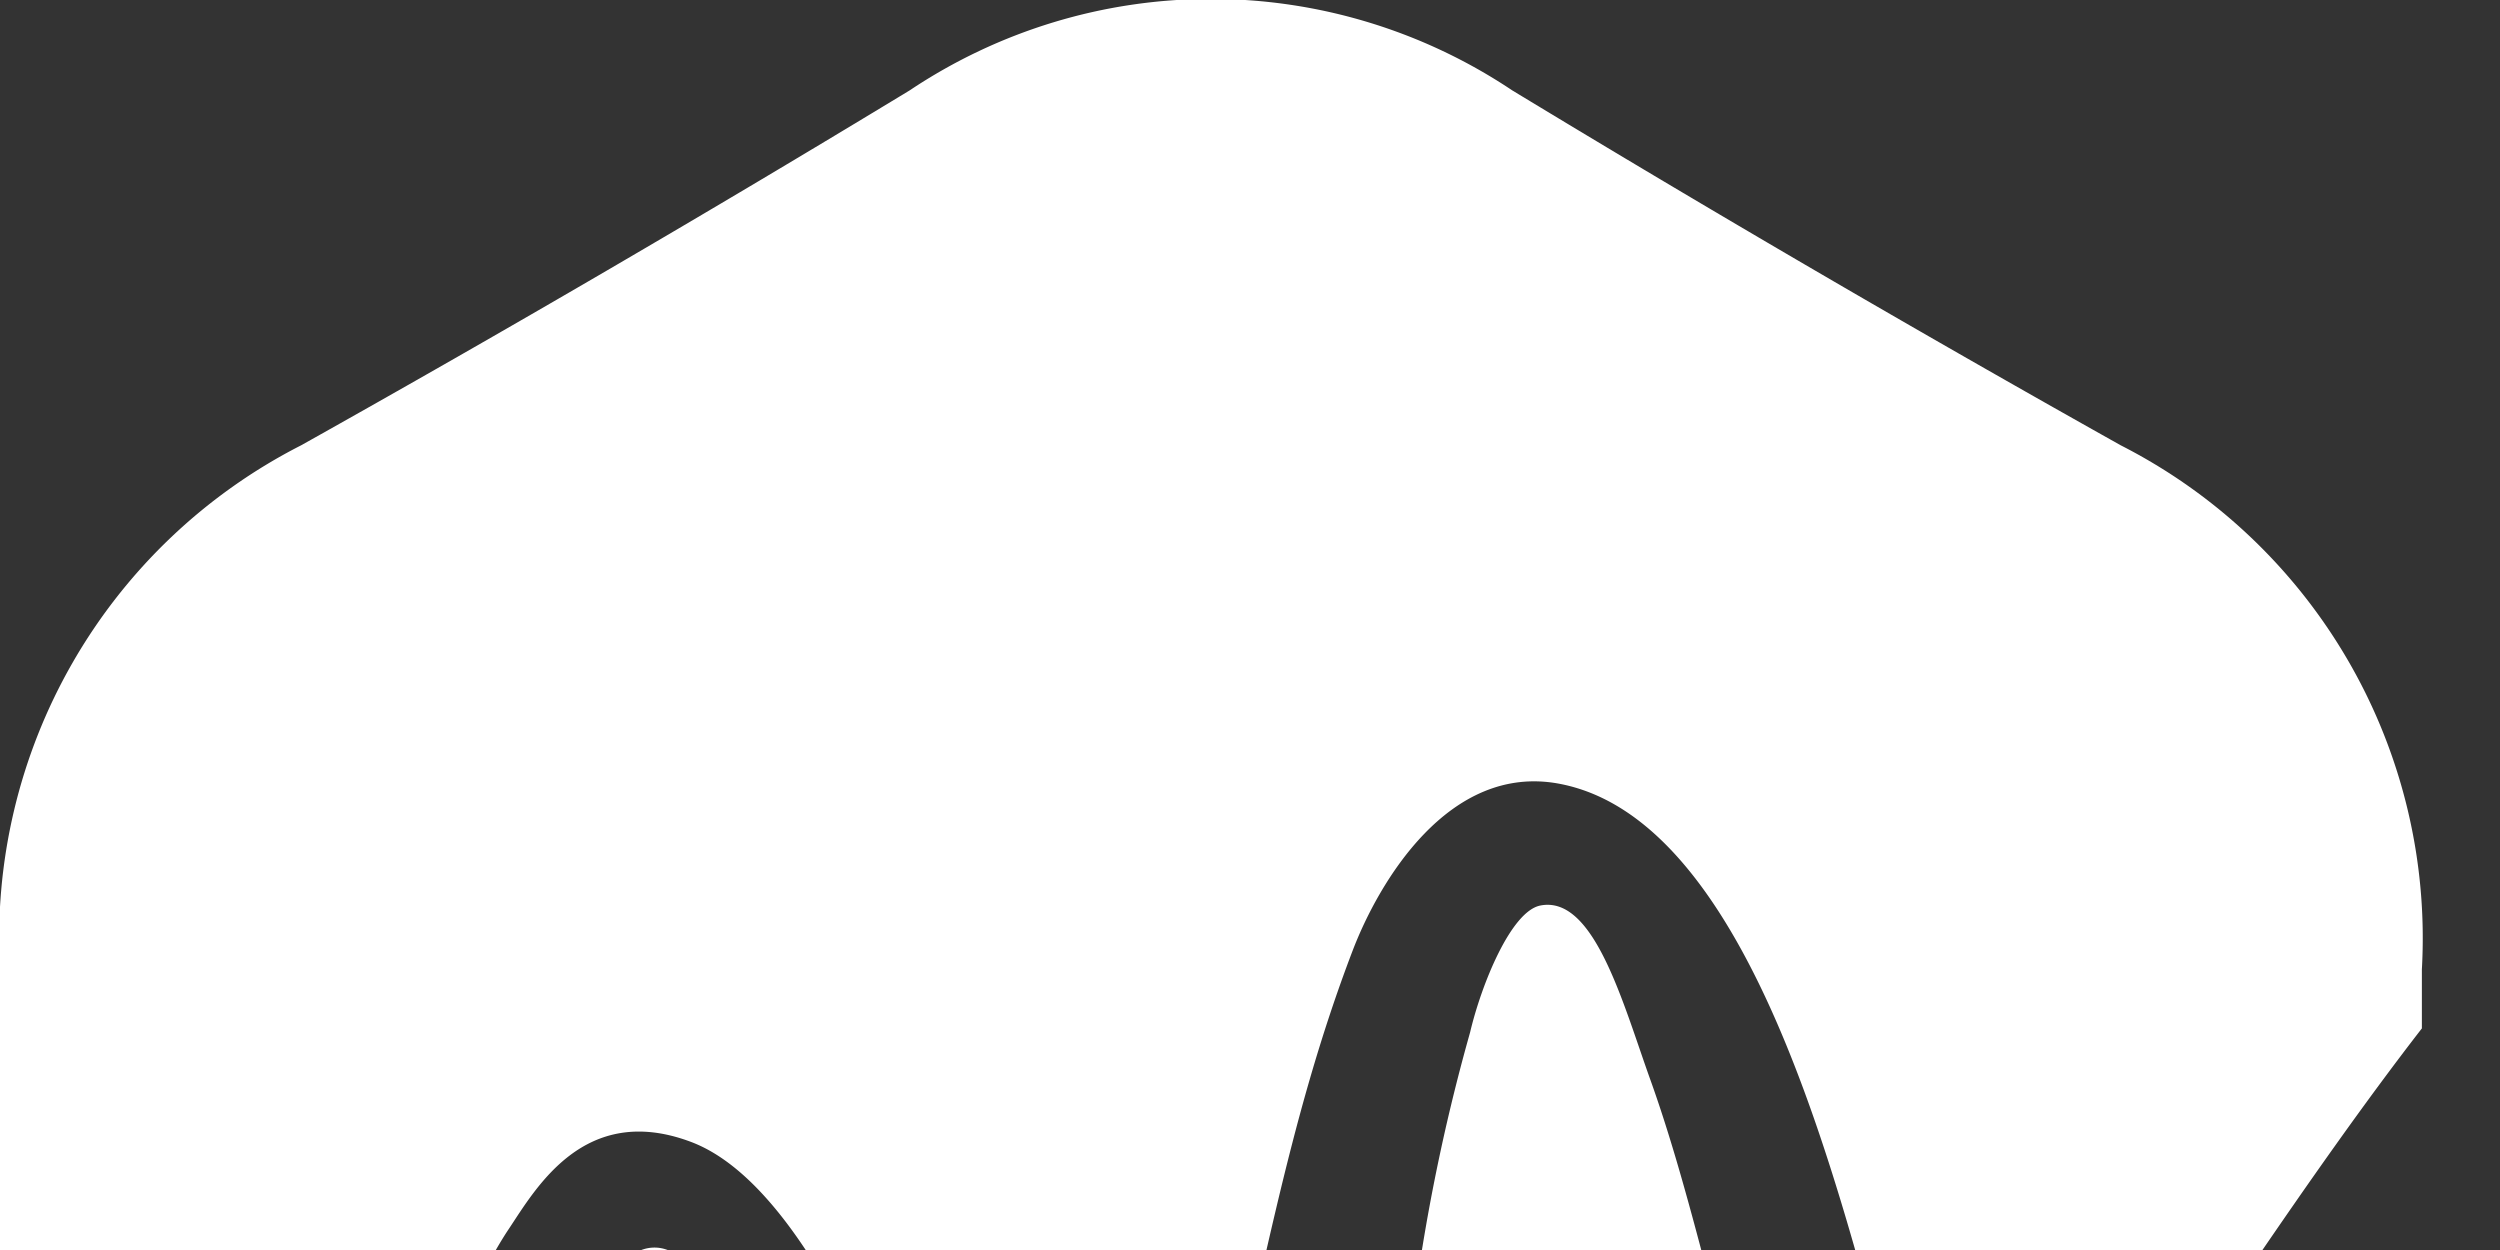 <svg id="Logo" xmlns="http://www.w3.org/2000/svg" width="64" height="32" viewBox="0 0 64 32">
  <rect x="0" y="0" width="64" height="32" fill="#333333" stroke="none"/>
  <defs>
    <style>
      .cls-1 {
        fill: #fff;
        fill-rule: evenodd;
      }
    </style>
  </defs>
  <path id="Reso." class="cls-1" d="M205.415,53.244a3.664,3.664,0,0,1-2.744,1.092,3.756,3.756,0,0,1-2.772-1.092,3.555,3.555,0,0,1-1.092-2.6,3.621,3.621,0,0,1,1.092-2.66,3.756,3.756,0,0,1,2.772-1.092,3.685,3.685,0,0,1,3.808,3.752A3.6,3.6,0,0,1,205.415,53.244Zm-16.8-.392a14.221,14.221,0,0,1-7.168,1.82,14.064,14.064,0,0,1-7.14-1.82,13.273,13.273,0,0,1-5.012-5.1,15.3,15.3,0,0,1-1.848-7.644,15.111,15.111,0,0,1,1.876-7.644,13.42,13.42,0,0,1,5.068-5.1,14.86,14.86,0,0,1,14.252,0,13.491,13.491,0,0,1,5.04,5.1,15.121,15.121,0,0,1,1.876,7.644,15.121,15.121,0,0,1-1.876,7.644A13.42,13.42,0,0,1,188.615,52.852Zm-0.252-17.976a7.733,7.733,0,0,0-10.808-3.164,7.8,7.8,0,0,0-2.94,3.164,11.031,11.031,0,0,0-1.12,5.236,11.029,11.029,0,0,0,1.12,5.236,7.86,7.86,0,0,0,2.912,3.164,7.533,7.533,0,0,0,3.92,1.064,7.687,7.687,0,0,0,3.948-1.064,7.8,7.8,0,0,0,2.94-3.164,11.041,11.041,0,0,0,1.12-5.236A11.272,11.272,0,0,0,188.363,34.876Zm-35.2,2.548a48.261,48.261,0,0,1,5.18,1.428,9.154,9.154,0,0,1,3.836,2.38,6.518,6.518,0,0,1,1.456,4.592,7.768,7.768,0,0,1-2.94,6.328q-3,2.52-8.148,2.52a14.015,14.015,0,0,1-8.68-2.576,9.647,9.647,0,0,1-3.92-6.832h5.992a5.928,5.928,0,0,0,2.128,3.276,6.773,6.773,0,0,0,4.424,1.372,5.714,5.714,0,0,0,3.92-1.12,3.4,3.4,0,0,0,1.232-2.576,2.857,2.857,0,0,0-1.708-2.884,23.963,23.963,0,0,0-4.732-1.372,35.819,35.819,0,0,1-4.676-1.344,10.338,10.338,0,0,1-3.864-2.38,5.635,5.635,0,0,1-1.54-4.172,7.725,7.725,0,0,1,2.8-6.076q2.8-2.436,7.84-2.436a11.936,11.936,0,0,1,7.532,2.24,9.034,9.034,0,0,1,3.388,6.328h-5.712a4.114,4.114,0,0,0-1.652-2.8,6.06,6.06,0,0,0-3.668-1.008,5.69,5.69,0,0,0-3.472.924,2.85,2.85,0,0,0-1.232,2.38,2.555,2.555,0,0,0,1.708,2.3A22.144,22.144,0,0,0,153.167,37.424Zm-16.3,4.088H115.255a8.587,8.587,0,0,0,2.66,6.132,8.084,8.084,0,0,0,5.516,2.1,7.409,7.409,0,0,0,4.228-1.148,6.949,6.949,0,0,0,2.548-3.108h5.936a12.606,12.606,0,0,1-4.452,6.552,12.908,12.908,0,0,1-8.26,2.632,14.288,14.288,0,0,1-7.252-1.82,12.939,12.939,0,0,1-4.956-5.068,15.393,15.393,0,0,1-1.792-7.56,16.049,16.049,0,0,1,1.764-7.672,12.849,12.849,0,0,1,4.928-5.152,14.333,14.333,0,0,1,7.364-1.848,13.533,13.533,0,0,1,7.112,1.82,12.871,12.871,0,0,1,4.7,4.844,13.491,13.491,0,0,1,1.68,6.664q0,0.56-.028,1.2T136.871,41.512Zm-8.12-9.184a7.686,7.686,0,0,0-5.32-1.9,8.406,8.406,0,0,0-5.264,1.764,7.715,7.715,0,0,0-2.8,5.292h15.68A7.089,7.089,0,0,0,128.751,32.328ZM100.528,54L92.912,38.208h-7V54H79.976V14.8h13.5a16.429,16.429,0,0,1,7.644,1.568,10.407,10.407,0,0,1,4.452,4.228,12.109,12.109,0,0,1,1.456,5.908,11.853,11.853,0,0,1-1.932,6.608,10.684,10.684,0,0,1-6.02,4.256L107.416,54h-6.888Zm0.392-27.328a6.832,6.832,0,0,0-1.848-5.012q-1.848-1.876-5.992-1.876H85.912V33.728h7.224q4.032,0,5.908-1.96A7.066,7.066,0,0,0,100.92,26.672ZM38.712,65.655a13.879,13.879,0,0,1-15.423,0q-7.712-4.681-15.58-9.088A14.156,14.156,0,0,1,0,43.153V40.541a11.886,11.886,0,0,0,2.475,3.4c6.964,6.245,10.476-3.973,12.466-9.234,0.01,0,.185-0.542.9-2.038a0.937,0.937,0,0,1,1.79-.127c0.427,1.141,1.124,3.074,1.918,5.158,1.317,3.46,2.281,7.642,4.667,9.3,2.328,1.616,5.995,1.2,7.543-.764,2.954-3.75,3.359-7.044,4.539-13.565a49.653,49.653,0,0,1,1.337-6.245c0.29-1.23,1.049-3.1,1.8-3.245,1.373-.267,2.108,2.494,2.813,4.458,1.914,5.335,2.646,12.423,5.754,14.9a6.333,6.333,0,0,0,7.352.127C57.51,41.042,60.024,36.32,62,32.945V43.15a14.156,14.156,0,0,1-7.709,13.417Q46.424,60.974,38.712,65.655ZM51.123,39.742C49.6,39.1,48.946,37.27,48.5,35.667c-1.387-5.013-3.6-14.643-8.566-15.6-2.853-.551-4.65,2.55-5.306,4.268-1.677,4.391-2.337,8.546-3.9,15.157C30.36,41.056,29,44.374,27.918,44.773c-1.728.636-3.044-2.67-3.388-3.757-1.2-3.8-3.66-10.585-6.84-11.783-2.732-1.028-3.977,1.2-4.666,2.23-1.7,2.543-4.569,10.719-6.521,10.826-3.26.18-3.83-6-6.393-7.832C0.082,34.437.03,34.428,0,34.41v-9.6A14.158,14.158,0,0,1,7.709,11.4q7.868-4.407,15.58-9.087a13.874,13.874,0,0,1,15.423,0Q46.424,6.99,54.291,11.4A14.158,14.158,0,0,1,62,24.815v1.512c-2.914,3.759-5.885,8.421-7.68,10.932C53.6,38.267,53.088,40.57,51.123,39.742Z"/>
</svg>
